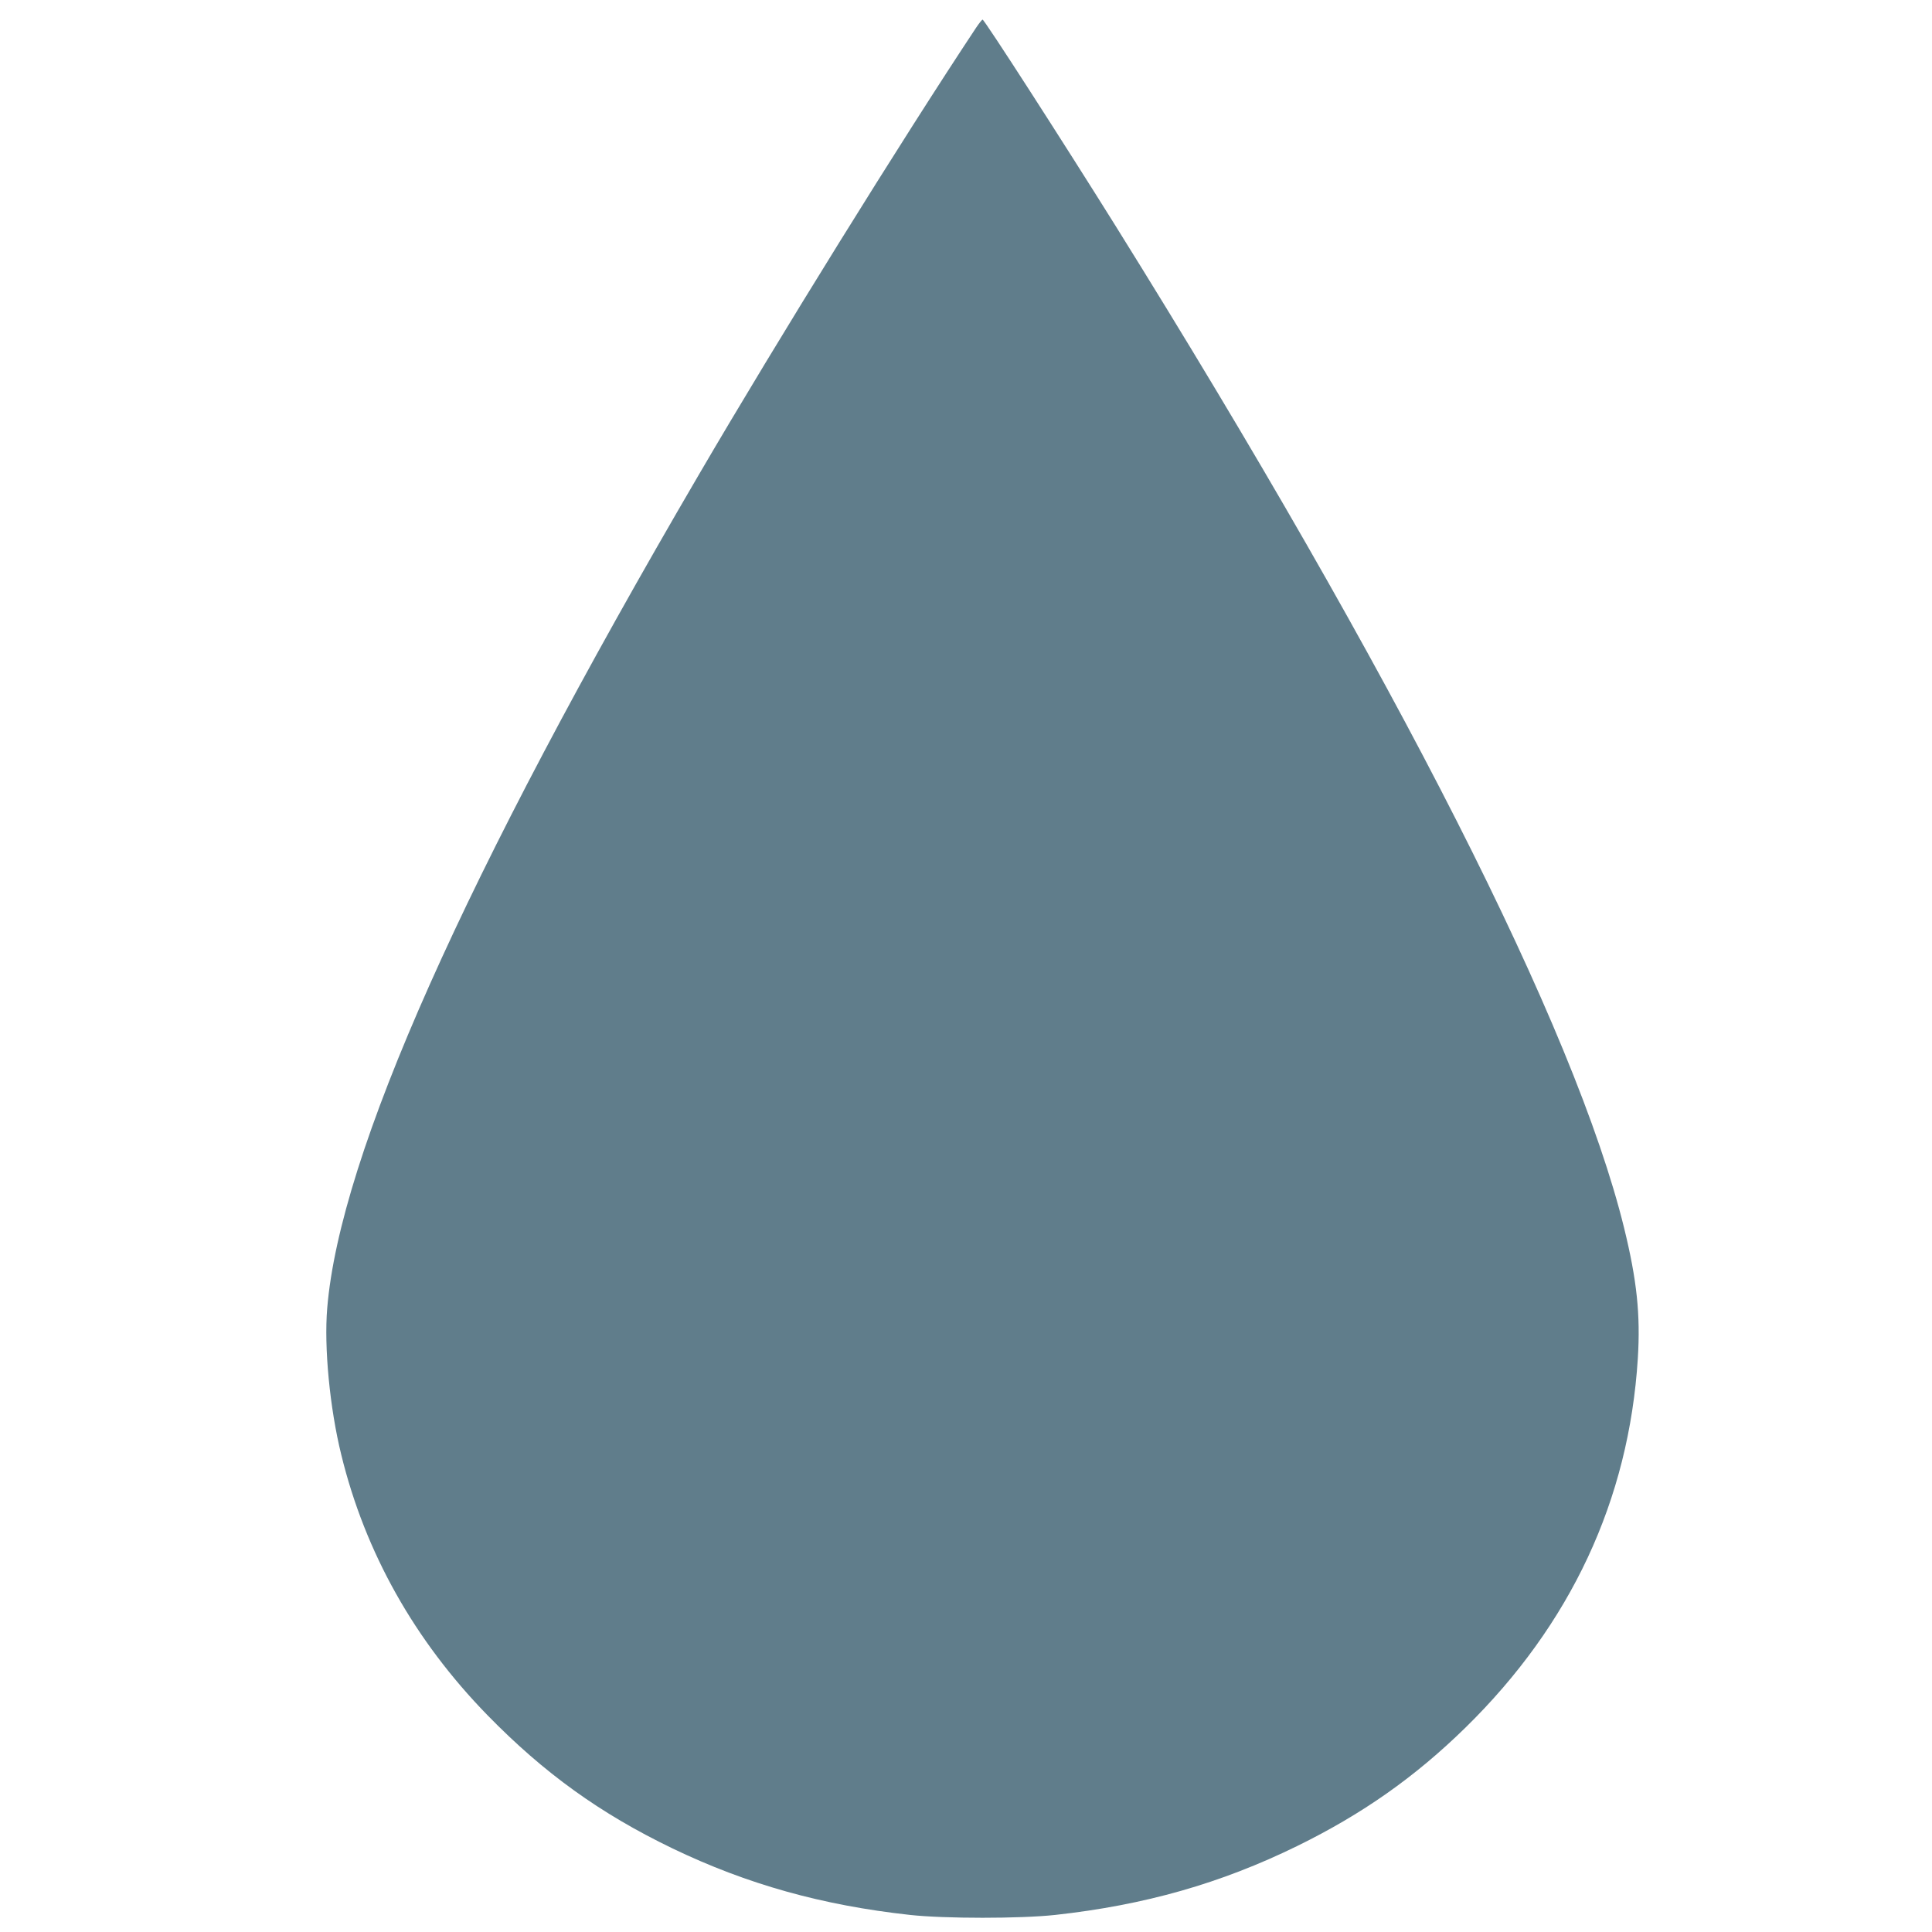 <?xml version="1.0" standalone="no"?>
<!DOCTYPE svg PUBLIC "-//W3C//DTD SVG 20010904//EN"
 "http://www.w3.org/TR/2001/REC-SVG-20010904/DTD/svg10.dtd">
<svg version="1.0" xmlns="http://www.w3.org/2000/svg"
 width="1280pt" height="1280pt" viewBox="0 0 1280 1280"
 preserveAspectRatio="xMidYMid meet">
<g transform="translate(0,1280) scale(0.1,-0.1)"
fill="#607d8b" stroke="none">
<path d="M6468 12618 c-496 -748 -1311 -2061 -1838 -2963 -1555 -2660 -2378
-4506 -2462 -5521 -22 -259 17 -664 93 -972 158 -648 486 -1231 969 -1726 374
-383 746 -651 1225 -882 495 -238 992 -377 1575 -441 231 -25 729 -25 960 0
593 65 1099 209 1605 457 430 211 779 456 1114 784 698 684 1083 1508 1142
2446 18 290 -6 518 -91 865 -325 1322 -1511 3658 -3370 6640 -346 554 -868
1365 -880 1365 -4 0 -23 -24 -42 -52z"/>
</g>
</svg>
